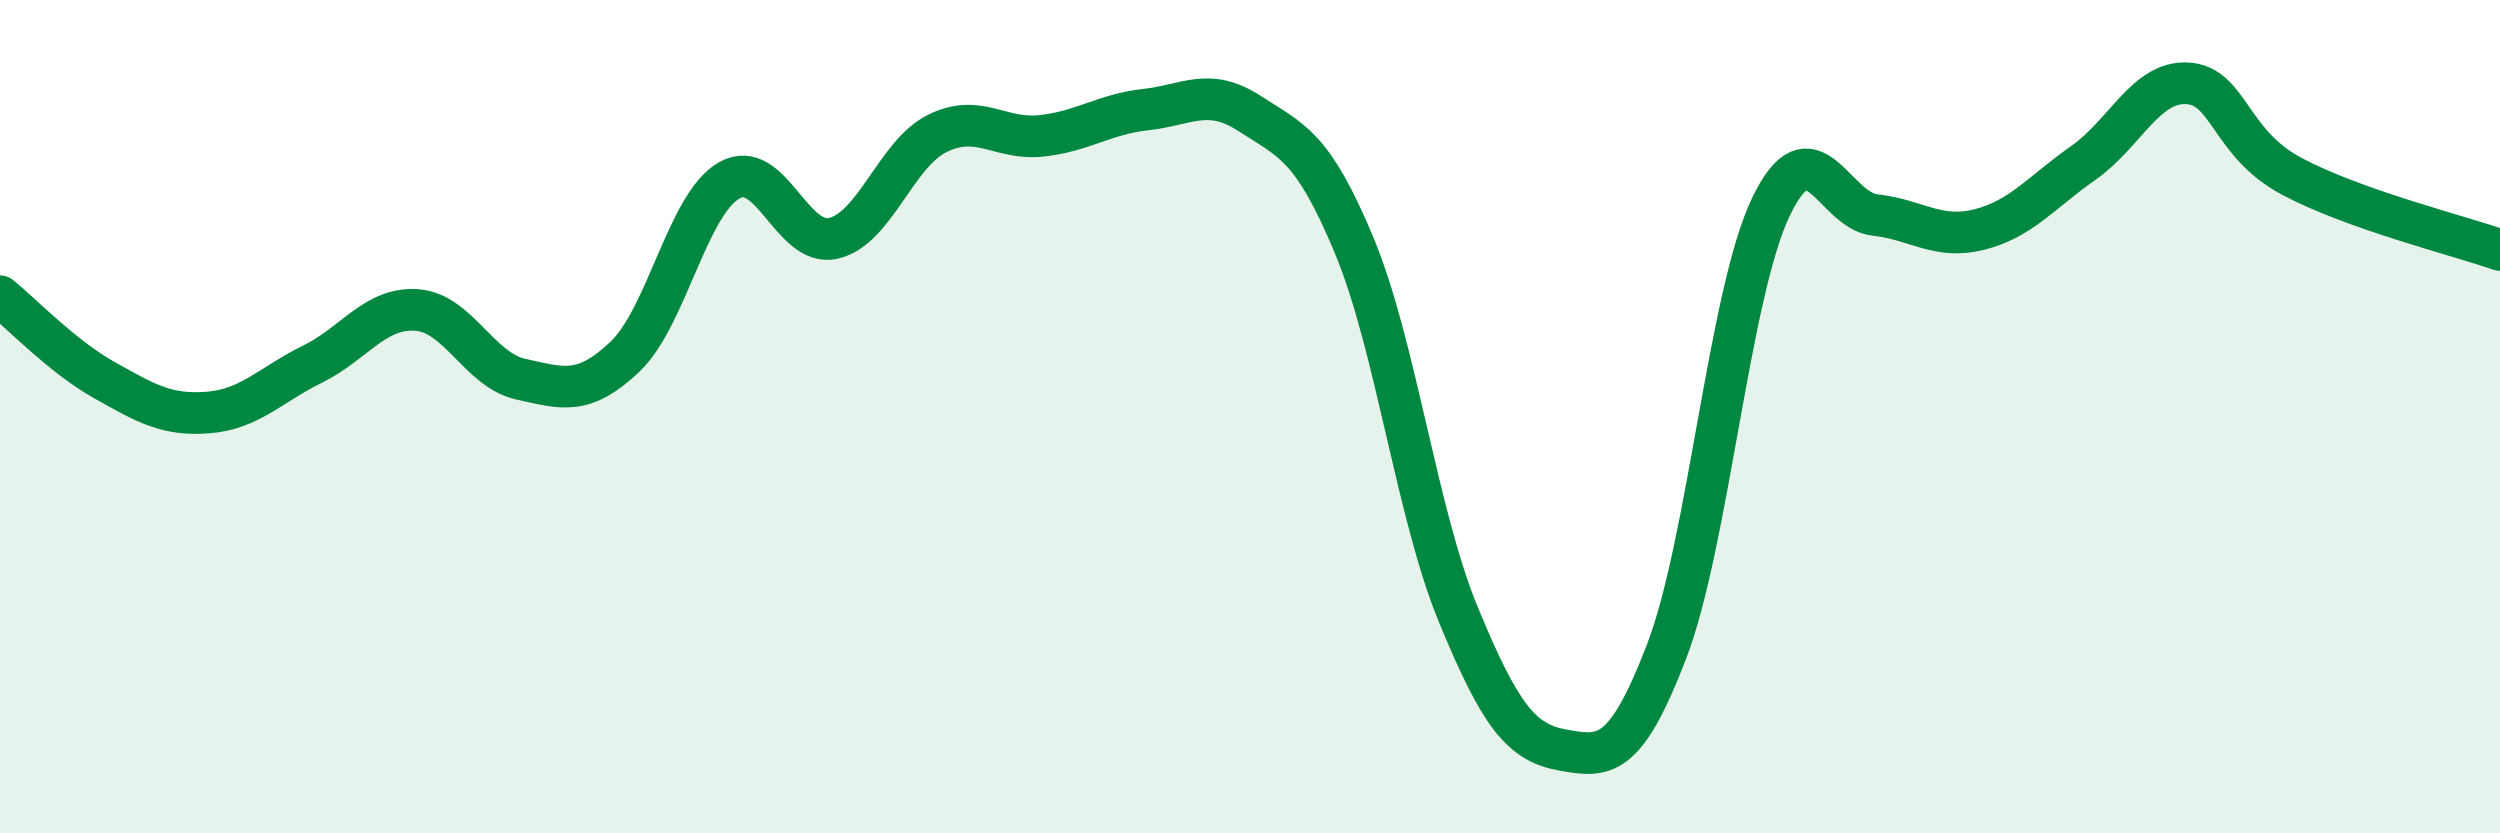 
    <svg width="60" height="20" viewBox="0 0 60 20" xmlns="http://www.w3.org/2000/svg">
      <path
        d="M 0,7.11 C 0.5,7.51 1.5,8.56 2.5,9.12 C 3.5,9.68 4,9.98 5,9.9 C 6,9.82 6.5,9.23 7.5,8.74 C 8.5,8.25 9,7.37 10,7.44 C 11,7.51 11.5,8.88 12.5,9.1 C 13.5,9.32 14,9.51 15,8.56 C 16,7.61 16.5,4.9 17.5,4.33 C 18.5,3.76 19,5.95 20,5.72 C 21,5.49 21.5,3.69 22.5,3.2 C 23.5,2.71 24,3.37 25,3.26 C 26,3.15 26.5,2.74 27.5,2.63 C 28.5,2.52 29,2.08 30,2.73 C 31,3.38 31.5,3.49 32.5,5.89 C 33.5,8.29 34,12.33 35,14.75 C 36,17.17 36.5,17.82 37.5,18 C 38.5,18.18 39,18.24 40,15.63 C 41,13.02 41.5,7.06 42.5,4.97 C 43.5,2.88 44,5.05 45,5.16 C 46,5.27 46.5,5.76 47.5,5.51 C 48.5,5.26 49,4.61 50,3.91 C 51,3.21 51.5,1.94 52.5,2 C 53.5,2.06 53.5,3.43 55,4.23 C 56.5,5.03 59,5.65 60,6L60 20L0 20Z"
        fill="#008740"
        opacity="0.1"
        stroke-linecap="round"
        stroke-linejoin="round"
      />
      <path
        d="M 0,7.11 C 0.5,7.51 1.5,8.56 2.5,9.12 C 3.5,9.68 4,9.98 5,9.9 C 6,9.82 6.5,9.23 7.5,8.74 C 8.5,8.25 9,7.37 10,7.44 C 11,7.51 11.5,8.88 12.5,9.1 C 13.5,9.32 14,9.51 15,8.56 C 16,7.61 16.5,4.9 17.5,4.33 C 18.5,3.76 19,5.95 20,5.72 C 21,5.49 21.5,3.69 22.5,3.2 C 23.5,2.71 24,3.37 25,3.26 C 26,3.15 26.5,2.74 27.5,2.63 C 28.5,2.52 29,2.08 30,2.73 C 31,3.38 31.5,3.49 32.5,5.89 C 33.5,8.29 34,12.33 35,14.75 C 36,17.17 36.5,17.82 37.5,18 C 38.5,18.18 39,18.24 40,15.63 C 41,13.02 41.5,7.06 42.5,4.97 C 43.5,2.88 44,5.05 45,5.16 C 46,5.27 46.5,5.76 47.5,5.51 C 48.5,5.26 49,4.61 50,3.91 C 51,3.21 51.5,1.94 52.5,2 C 53.5,2.06 53.5,3.43 55,4.23 C 56.5,5.03 59,5.65 60,6"
        stroke="#008740"
        stroke-width="1"
        fill="none"
        stroke-linecap="round"
        stroke-linejoin="round"
      />
    </svg>
  